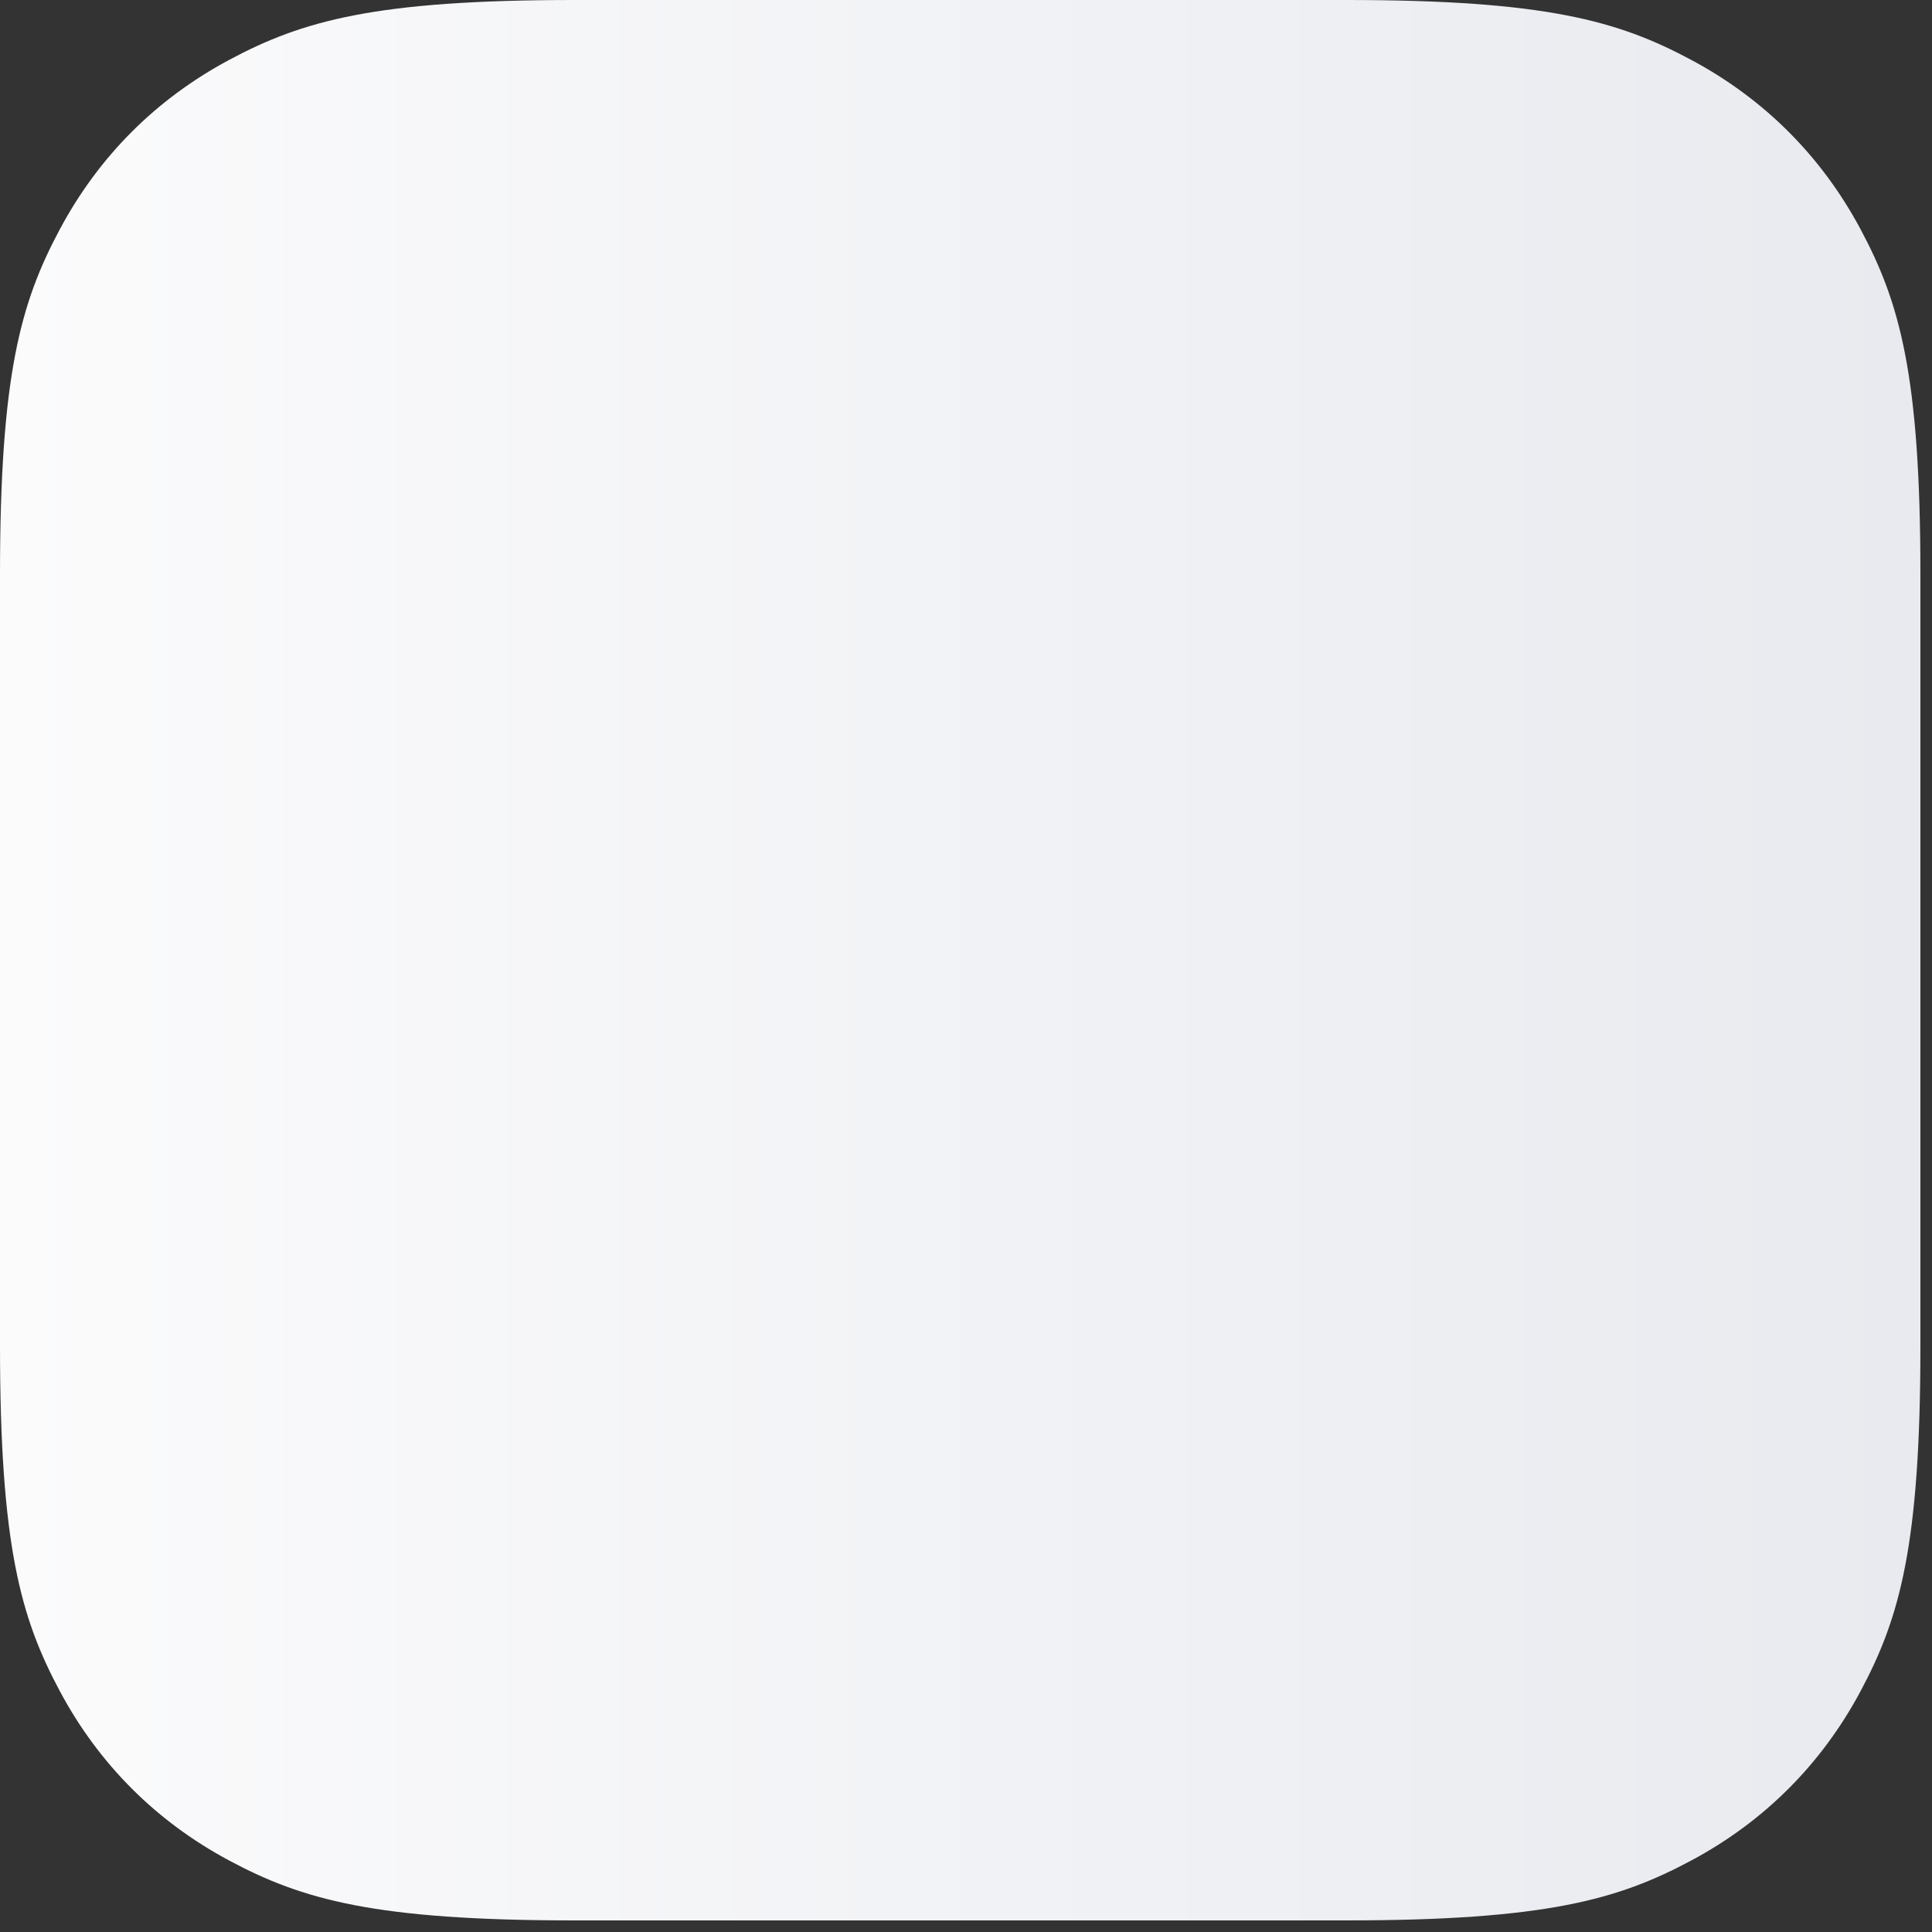 <?xml version="1.0" encoding="UTF-8"?> <svg xmlns="http://www.w3.org/2000/svg" width="150" height="150" viewBox="0 0 150 150" fill="none"><rect x="0" y="0" width="150" height="150" fill="#333333" stroke="none"/><g clip-path="url(#clip0_605_10268)"><path fill-rule="evenodd" clip-rule="evenodd" d="M104.501 149.1H44.599C29.091 149.1 23.467 147.485 17.798 144.453C12.128 141.421 7.679 136.972 4.647 131.302C1.615 125.633 0 120.009 0 104.501V44.599C0 29.091 1.615 23.467 4.647 17.798C7.679 12.128 12.128 7.679 17.798 4.647C23.467 1.615 29.091 0 44.599 0H104.501C120.009 0 125.633 1.615 131.302 4.647C136.972 7.679 141.421 12.128 144.453 17.798C147.485 23.468 149.1 29.091 149.1 44.599V104.501C149.1 120.009 147.485 125.633 144.453 131.302C141.421 136.972 136.972 141.421 131.302 144.453C125.632 147.485 120.009 149.1 104.501 149.1Z" fill="url(#paint0_linear_605_10268)"></path></g><defs><linearGradient id="paint0_linear_605_10268" x1="0" y1="74.55" x2="149.1" y2="74.55" gradientUnits="userSpaceOnUse"><stop stop-color="#FBFBFC"></stop><stop offset="1" stop-color="#E8EAEF"></stop></linearGradient><clipPath id="clip0_605_10268"><rect width="149.1" height="149.1" fill="white"></rect></clipPath></defs></svg> 